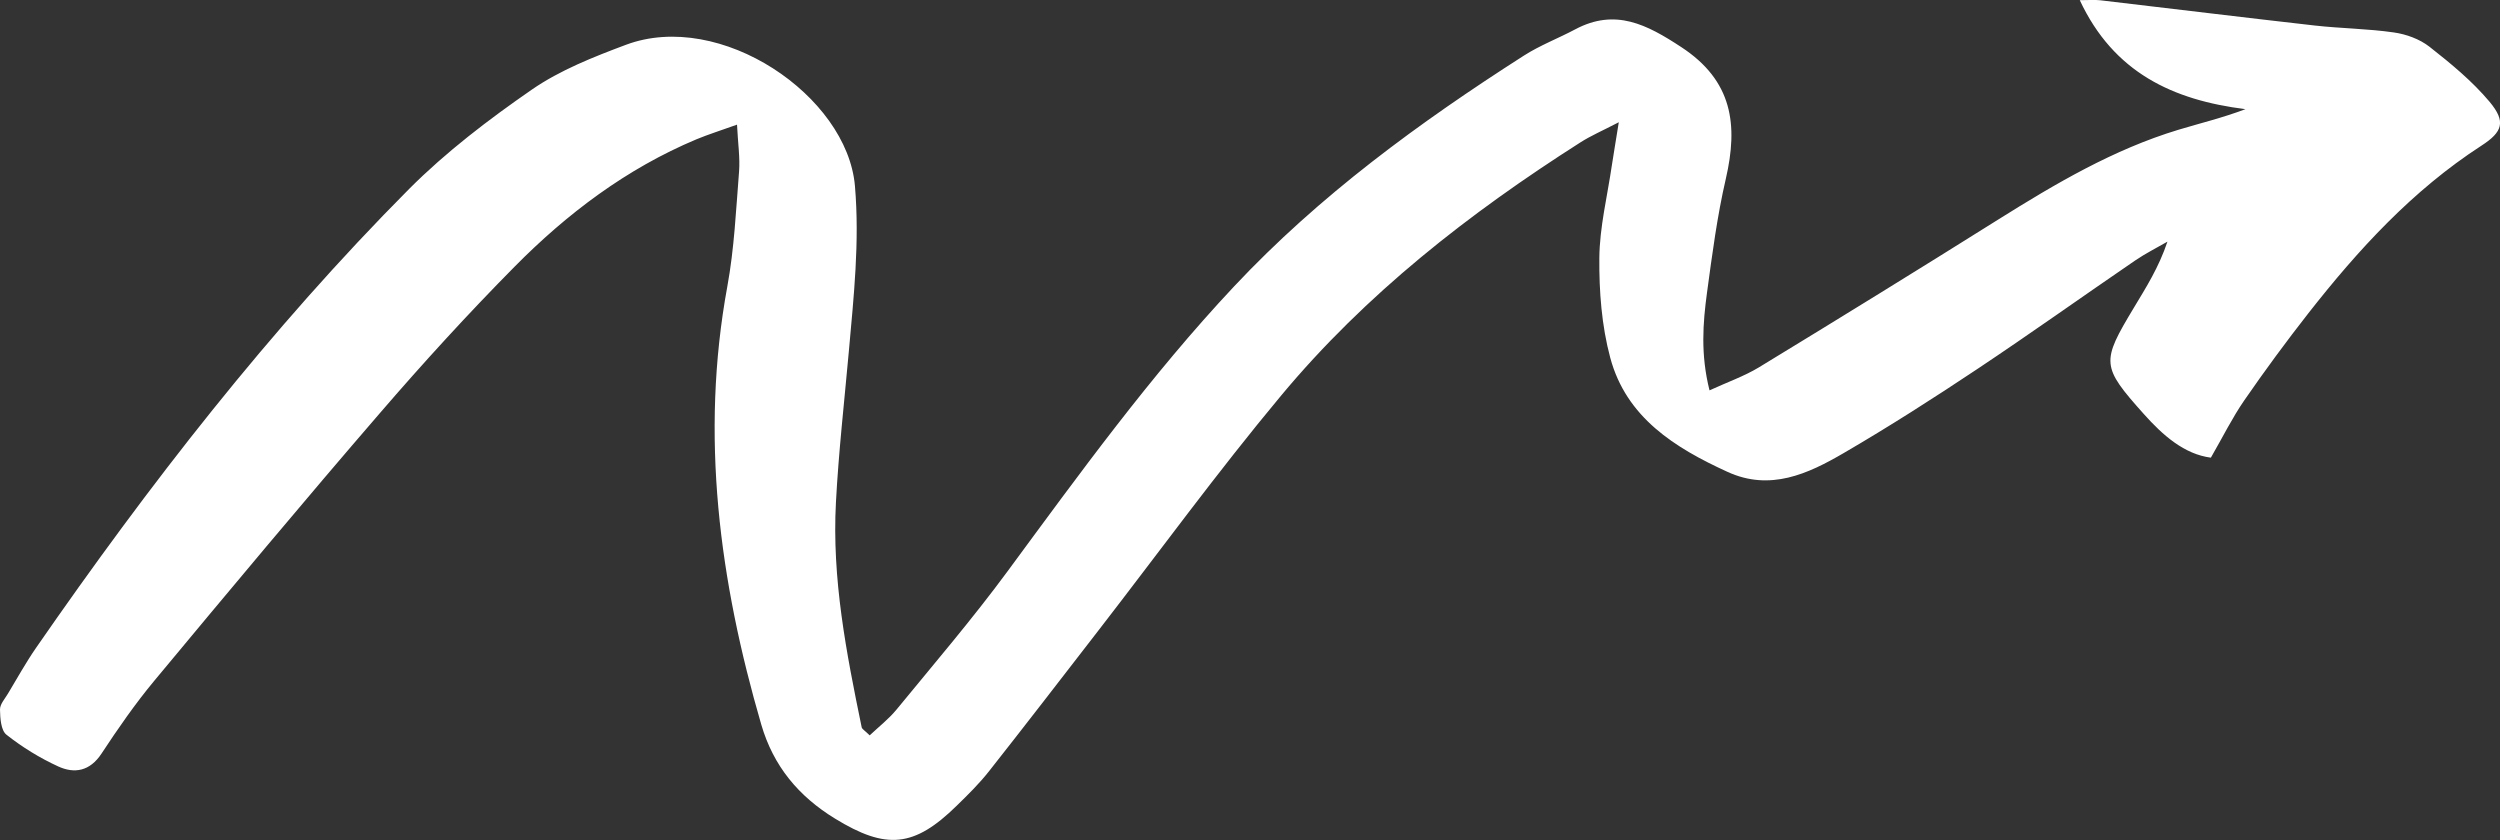 <?xml version="1.0" encoding="UTF-8"?><!-- Generator: Adobe Illustrator 23.0.2, SVG Export Plug-In . SVG Version: 6.00 Build 0)  --><svg xmlns="http://www.w3.org/2000/svg" enable-background="new 0 0 271.16 91.12" id="Layer_1" version="1.1" viewBox="0 0 271.16 91.12" x="0px" xml:space="preserve" y="0px">
<rect x="0" y="0" width="271.16" height="91.12" fill="#333333" stroke="none"/>
<g id="change1_1"><path d="m94.33 79.76c0.96-0.91 2.06-1.76 2.92-2.81 4.05-4.94 8.21-9.8 12-14.94 7.82-10.61 15.55-21.3 24.59-30.93 9.26-9.87 20.1-17.79 31.45-25.05 1.75-1.12 3.73-1.87 5.57-2.85 4.35-2.31 7.77-0.52 11.5 1.93 5.57 3.65 6.18 8.43 4.83 14.28-0.94 4.06-1.48 8.21-2.04 12.34-0.45 3.33-0.71 6.69 0.27 10.61 1.96-0.9 3.76-1.53 5.35-2.49 8.69-5.29 17.35-10.63 25.97-16.04 6.21-3.89 12.49-7.6 19.56-9.74 2.35-0.71 4.75-1.28 7.25-2.23-7.85-0.98-14.29-3.95-17.97-11.82 1 0 1.62-0.06 2.22 0.01 7.76 0.91 15.51 1.86 23.28 2.74 2.85 0.32 5.74 0.34 8.57 0.75 1.34 0.19 2.8 0.72 3.86 1.55 2.32 1.82 4.64 3.73 6.52 5.97 1.79 2.15 1.44 3.26-0.9 4.77-7.45 4.83-13.34 11.26-18.75 18.16-2.41 3.08-4.74 6.24-6.96 9.46-1.29 1.87-2.3 3.92-3.62 6.21-2.88-0.37-5.21-2.42-7.27-4.73-4.64-5.19-4.63-5.63-1.09-11.52 1.33-2.21 2.71-4.38 3.65-7.18-1.16 0.67-2.38 1.28-3.48 2.03-5.71 3.9-11.34 7.92-17.09 11.75-4.77 3.18-9.61 6.28-14.56 9.16-3.86 2.25-7.97 4.15-12.59 2.03-5.71-2.61-10.98-5.89-12.72-12.39-0.93-3.47-1.21-7.19-1.18-10.8 0.03-3.36 0.87-6.71 1.36-10.07 0.19-1.26 0.41-2.52 0.75-4.66-1.81 0.94-3.05 1.47-4.17 2.19-12.06 7.68-23.27 16.43-32.45 27.45-6.93 8.31-13.31 17.08-19.94 25.64-3.91 5.05-7.81 10.12-11.77 15.14-1.05 1.33-2.27 2.53-3.48 3.71-4.62 4.53-7.64 4.81-13.2 1.4-3.95-2.42-6.68-5.68-8-10.2-4.54-15.59-6.65-31.34-3.68-47.53 0.75-4.09 0.94-8.28 1.27-12.44 0.12-1.51-0.12-3.05-0.22-5.1-1.78 0.64-3.12 1.06-4.4 1.59-7.58 3.18-14.03 8.05-19.75 13.84-5.04 5.1-9.89 10.41-14.57 15.84-8.27 9.58-16.38 19.3-24.47 29.03-2.08 2.5-3.95 5.2-5.74 7.92-1.26 1.91-2.93 2.21-4.72 1.38-1.98-0.91-3.88-2.08-5.59-3.43-0.6-0.47-0.68-1.79-0.7-2.73-0.01-0.57 0.53-1.17 0.86-1.72 1.01-1.68 1.96-3.4 3.07-5 12.2-17.62 25.31-34.52 40.44-49.74 4.01-4.02 8.63-7.54 13.33-10.79 3.06-2.11 6.67-3.53 10.19-4.85 10.24-3.83 24 5.53 24.84 15.31 0.52 6.07-0.13 11.97-0.66 17.93-0.49 5.45-1.11 10.9-1.4 16.37-0.45 8.28 1.13 16.36 2.79 24.41 0.04 0.2 0.33 0.35 0.87 0.88z" fill="#fff"/></g>
</svg>